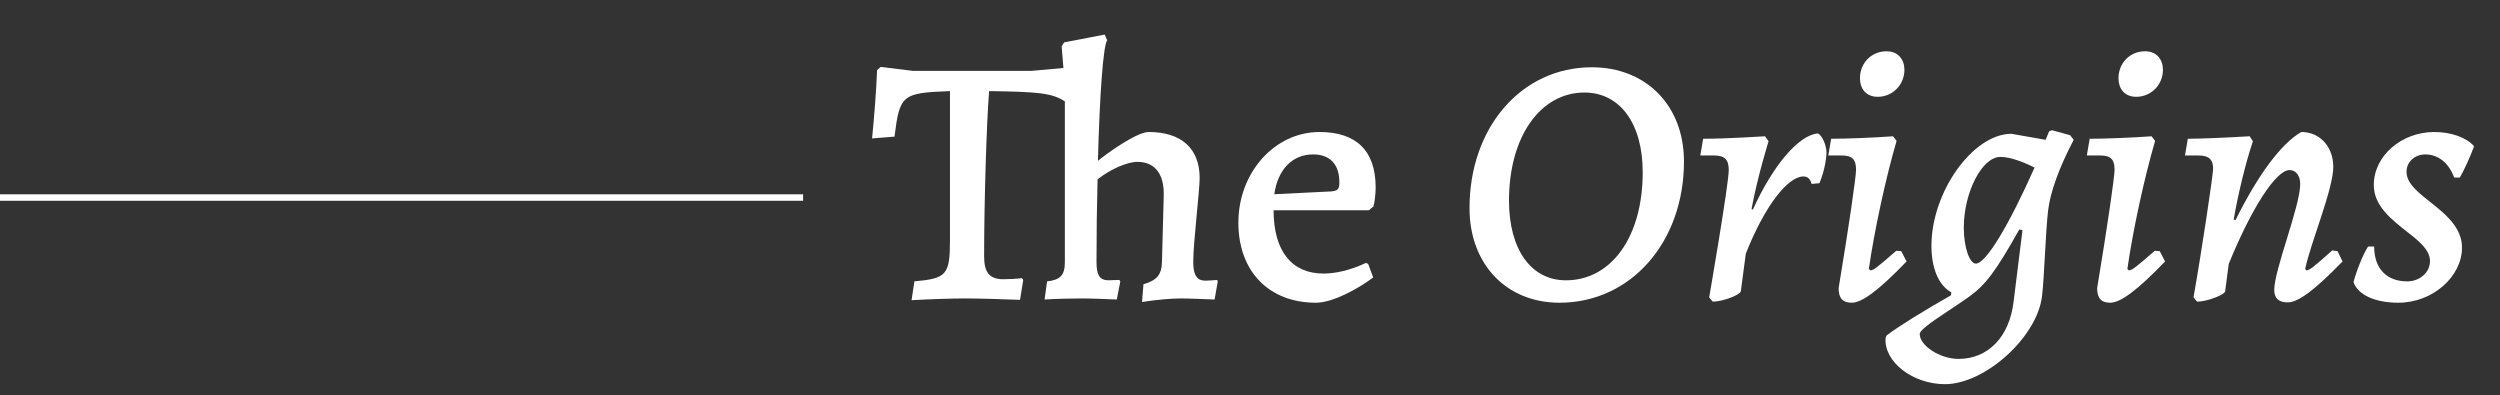 <?xml version="1.0" encoding="UTF-8"?> <!-- Generator: Adobe Illustrator 22.1.0, SVG Export Plug-In . SVG Version: 6.00 Build 0) --> <svg xmlns="http://www.w3.org/2000/svg" xmlns:xlink="http://www.w3.org/1999/xlink" id="Layer_1" x="0px" y="0px" viewBox="0 0 386 61" style="enable-background:new 0 0 386 61;" xml:space="preserve"><rect x="0" y="0" width="386" height="61" fill="#333333" stroke="none"/> <style type="text/css"> .Drop_x0020_Shadow{fill:none;} .Outer_x0020_Glow_x0020_5_x0020_pt{fill:none;} .Blue_x0020_Neon{fill:none;stroke:#8AACDA;stroke-width:7;stroke-linecap:round;stroke-linejoin:round;} .Chrome_x0020_Highlight{fill:url(#SVGID_1_);stroke:#FFFFFF;stroke-width:0.363;stroke-miterlimit:1;} .Jive_GS{fill:#FFDD00;} .Alyssa_GS{fill:#A6D0E4;} .st0{fill:#FFFFFF;} </style> <linearGradient id="SVGID_1_" gradientUnits="userSpaceOnUse" x1="-348" y1="-391" x2="-348" y2="-392"> <stop offset="0" style="stop-color:#656565"></stop> <stop offset="0.618" style="stop-color:#1B1B1B"></stop> <stop offset="0.629" style="stop-color:#545454"></stop> <stop offset="0.983" style="stop-color:#3E3E3E"></stop> </linearGradient> <g> <rect y="30" class="st0" width="124" height="1"></rect> </g> <g> <path class="st0" d="M188.026,43.445l-0.494,2.8c-1.428-0.055-3.844-0.165-5.326-0.165 c-1.373,0-3.844,0.219-5.876,0.549l0.219-2.746 c1.977-0.549,2.801-1.427,2.855-3.349l0.275-10.269 c0.11-3.405-1.373-5.272-4.063-5.272c-1.647,0-4.283,1.208-6.15,2.691 c-0.11,3.953-0.165,8.292-0.165,12.794c0,2.087,0.549,2.801,1.867,2.801 c0.33,0,1.098-0.055,1.647-0.055l0.165,0.22l-0.549,2.8 c-1.373-0.055-3.844-0.165-5.381-0.165c-1.593,0-4.063,0.055-5.766,0.165 l0.385-2.8c2.031-0.22,2.745-0.934,2.745-2.966v-24.82 c-1.977-1.318-4.228-1.482-11.696-1.593c-0.385,4.778-0.769,16.913-0.769,25.534 c0,2.526,0.879,3.514,2.965,3.514c0.934,0,1.977-0.055,2.855-0.165l0.219,0.274 l-0.494,3.075c-2.526-0.11-6.59-0.219-8.512-0.219 c-1.757,0-5.436,0.11-8.237,0.274l0.439-2.91 c4.942-0.439,5.491-0.989,5.491-6.315V14.067 c-7.468,0.275-7.742,0.604-8.566,7.029l-3.459,0.275 c0.329-3.295,0.659-7.523,0.769-10.543l0.549-0.494l4.942,0.604h18.396 l4.887-0.439l-0.274-3.349l0.384-0.605c2.416-0.439,4.997-0.988,6.26-1.208 l0.385,0.879c-0.604,0.823-1.153,8.182-1.428,18.615 c1.263-1.043,5.93-4.448,7.853-4.448c4.997,0,7.852,2.526,7.852,7.084 c0,2.032-0.989,9.994-0.989,12.959c0,2.032,0.549,2.91,1.867,2.91 c0.385,0,1.209-0.055,1.813-0.11L188.026,43.445z"></path> <path class="st0" d="M191.205,34.384c0-7.742,5.601-14.002,12.52-14.002 c5.711,0,8.676,2.91,8.676,8.566c0,1.043-0.165,2.306-0.329,2.91l-0.714,0.604 h-14.716c0,6.37,2.855,9.774,7.688,9.774c1.867,0,4.118-0.494,6.59-1.647 l0.329,0.165l0.769,2.086c-2.251,1.702-6.205,3.899-8.841,3.899 C195.872,46.739,191.205,41.852,191.205,34.384z M205.591,29.552 c0.989-0.11,1.209-0.385,1.209-1.373c0-2.8-1.428-4.338-4.063-4.338 c-3.13,0-5.437,2.251-5.986,6.15L205.591,29.552z"></path> <path class="st0" d="M226.893,32.133c0-12.465,8.017-21.745,18.889-21.745 c8.346,0,14.222,5.876,14.222,14.552c0,12.41-8.182,21.8-19.219,21.8 C232.603,46.739,226.893,40.809,226.893,32.133z M253.635,26.587 c0-7.523-3.514-12.3-9.005-12.3c-6.754,0-11.641,6.754-11.641,16.693 c0,7.523,3.405,12.3,8.786,12.3C248.748,43.28,253.635,36.636,253.635,26.587z"></path> <path class="st0" d="M266.919,26.257c0-1.593-0.604-2.251-2.251-2.251h-2.142l0.439-2.581 c3.679,0,9.554-0.385,9.554-0.385l0.549,0.769c0,0-1.702,5.436-2.636,10.488 l0.22,0.055c3.075-6.809,7.084-11.532,10.049-11.752 c0.659,0.385,1.263,1.702,1.318,2.966c-0.11,2.471-1.098,4.722-1.098,4.722 l-1.208,0.11c-0.219-0.824-0.659-1.153-1.263-1.153 c-2.416,0-5.985,4.558-8.896,11.916l-0.769,5.821 c-0.11,0.549-2.801,1.593-4.338,1.593l-0.549-0.659 C263.899,45.916,266.919,28.454,266.919,26.257z"></path> <path class="st0" d="M292.78,38.722l0.769,0.055l0.824,1.592 c-4.229,4.393-6.864,6.37-8.457,6.37c-1.427,0-2.031-0.714-2.031-2.251 c1.592-9.609,2.69-17.187,2.69-18.285c0-1.593-0.604-2.197-2.196-2.197h-2.087 l0.439-2.581c2.361,0,6.589-0.165,9.554-0.385l0.549,0.714 c-1.647,5.601-3.459,13.948-4.283,19.768l0.219,0.22 C289.266,41.743,289.815,41.303,292.78,38.722z M287.179,12.09 c0-2.361,1.757-4.173,4.118-4.173c1.812,0,2.746,1.318,2.746,2.855 c0,2.306-1.812,4.173-4.118,4.173C288.057,14.946,287.179,13.628,287.179,12.09z"></path> <path class="st0" d="M291.13,52.176l0.165-0.384c1.867-1.428,5.711-3.789,9.939-6.205 l0.055-0.439c-1.977-1.098-3.075-3.734-3.075-7.193 c0-8.346,6.425-17.297,12.355-17.297l5.271,0.933l0.549-1.318l0.439-0.165 l2.801,0.769l0.549,0.714c-2.306,4.393-3.624,8.127-3.954,10.928 c-0.384,3.24-0.604,10.653-0.933,13.179c-0.714,6.315-8.786,13.618-14.991,13.618 C295.304,59.314,290.855,55.855,291.13,52.176z M310.898,46.575l1.373-11.037 l-0.494-0.11c-3.624,6.48-5.272,8.621-7.742,10.378 c-3.13,2.251-7.633,4.832-7.633,5.765c0,1.757,3.075,3.844,5.985,3.844 C306.889,55.416,310.239,52.121,310.898,46.575z M314.138,25.873 c-1.757-0.879-3.789-1.647-5.272-1.647c-2.855,0-5.656,5.491-5.656,10.927 c0,3.02,0.879,5.546,1.867,5.546C306.615,40.699,310.13,34.879,314.138,25.873z"></path> <path class="st0" d="M332.695,38.722l0.769,0.055l0.824,1.592 c-4.229,4.393-6.864,6.37-8.457,6.37c-1.427,0-2.031-0.714-2.031-2.251 c1.592-9.609,2.69-17.187,2.69-18.285c0-1.593-0.604-2.197-2.196-2.197h-2.087 l0.439-2.581c2.361,0,6.589-0.165,9.554-0.385l0.549,0.714 c-1.647,5.601-3.459,13.948-4.283,19.768l0.219,0.22 C329.18,41.743,329.73,41.303,332.695,38.722z M327.094,12.09 c0-2.361,1.757-4.173,4.118-4.173c1.812,0,2.746,1.318,2.746,2.855 c0,2.306-1.812,4.173-4.118,4.173C327.972,14.946,327.094,13.628,327.094,12.09z"></path> <path class="st0" d="M361.686,40.37c-4.283,4.393-6.809,6.315-8.457,6.315 c-1.373,0-2.086-0.604-2.086-1.922c0-3.13,4.009-12.904,4.009-16.364 c0-1.263-0.659-2.142-1.647-2.142c-2.087,0-5.876,5.876-9.39,14.497l-0.549,4.228 c-0.11,0.549-2.801,1.593-4.338,1.593l-0.549-0.659 c1.427-8.127,2.91-18.286,3.02-19.713c0.055-1.538-0.604-2.197-2.251-2.197 h-2.087l0.439-2.581c1.977,0,5.93-0.165,9.554-0.385l0.494,0.769 c-1.153,3.404-2.361,8.511-2.965,12.08l0.275,0.11 c3.459-6.974,7.029-11.806,10.158-13.618c2.855,0,4.942,2.251,4.942,5.381 c0,3.459-3.459,11.586-4.338,15.76l0.165,0.22c0.494,0,0.989-0.385,4.009-3.075 l0.824,0.11L361.686,40.37z"></path> <path class="st0" d="M371.677,43.445c1.922,0,3.514-1.373,3.514-3.13 c0-1.702-1.647-3.075-3.514-4.503c-2.417-1.922-5.162-4.008-5.162-7.248 c0-4.503,4.283-8.182,9.335-8.182c2.581,0,4.942,0.824,6.15,2.197 c-0.604,1.647-1.537,3.679-2.197,4.832h-0.878 c-0.824-2.251-2.471-3.569-4.448-3.569c-1.647,0-2.91,1.153-2.91,2.691 c0,1.098,0.659,2.031,1.647,2.965c2.471,2.361,6.919,4.613,6.919,8.731 c0,4.502-4.558,8.511-9.829,8.511c-3.569,0-6.26-1.208-6.919-3.185 c0.439-1.702,1.483-4.338,2.251-5.491h0.934 C366.57,41.468,368.492,43.445,371.677,43.445z"></path> </g> </svg> 